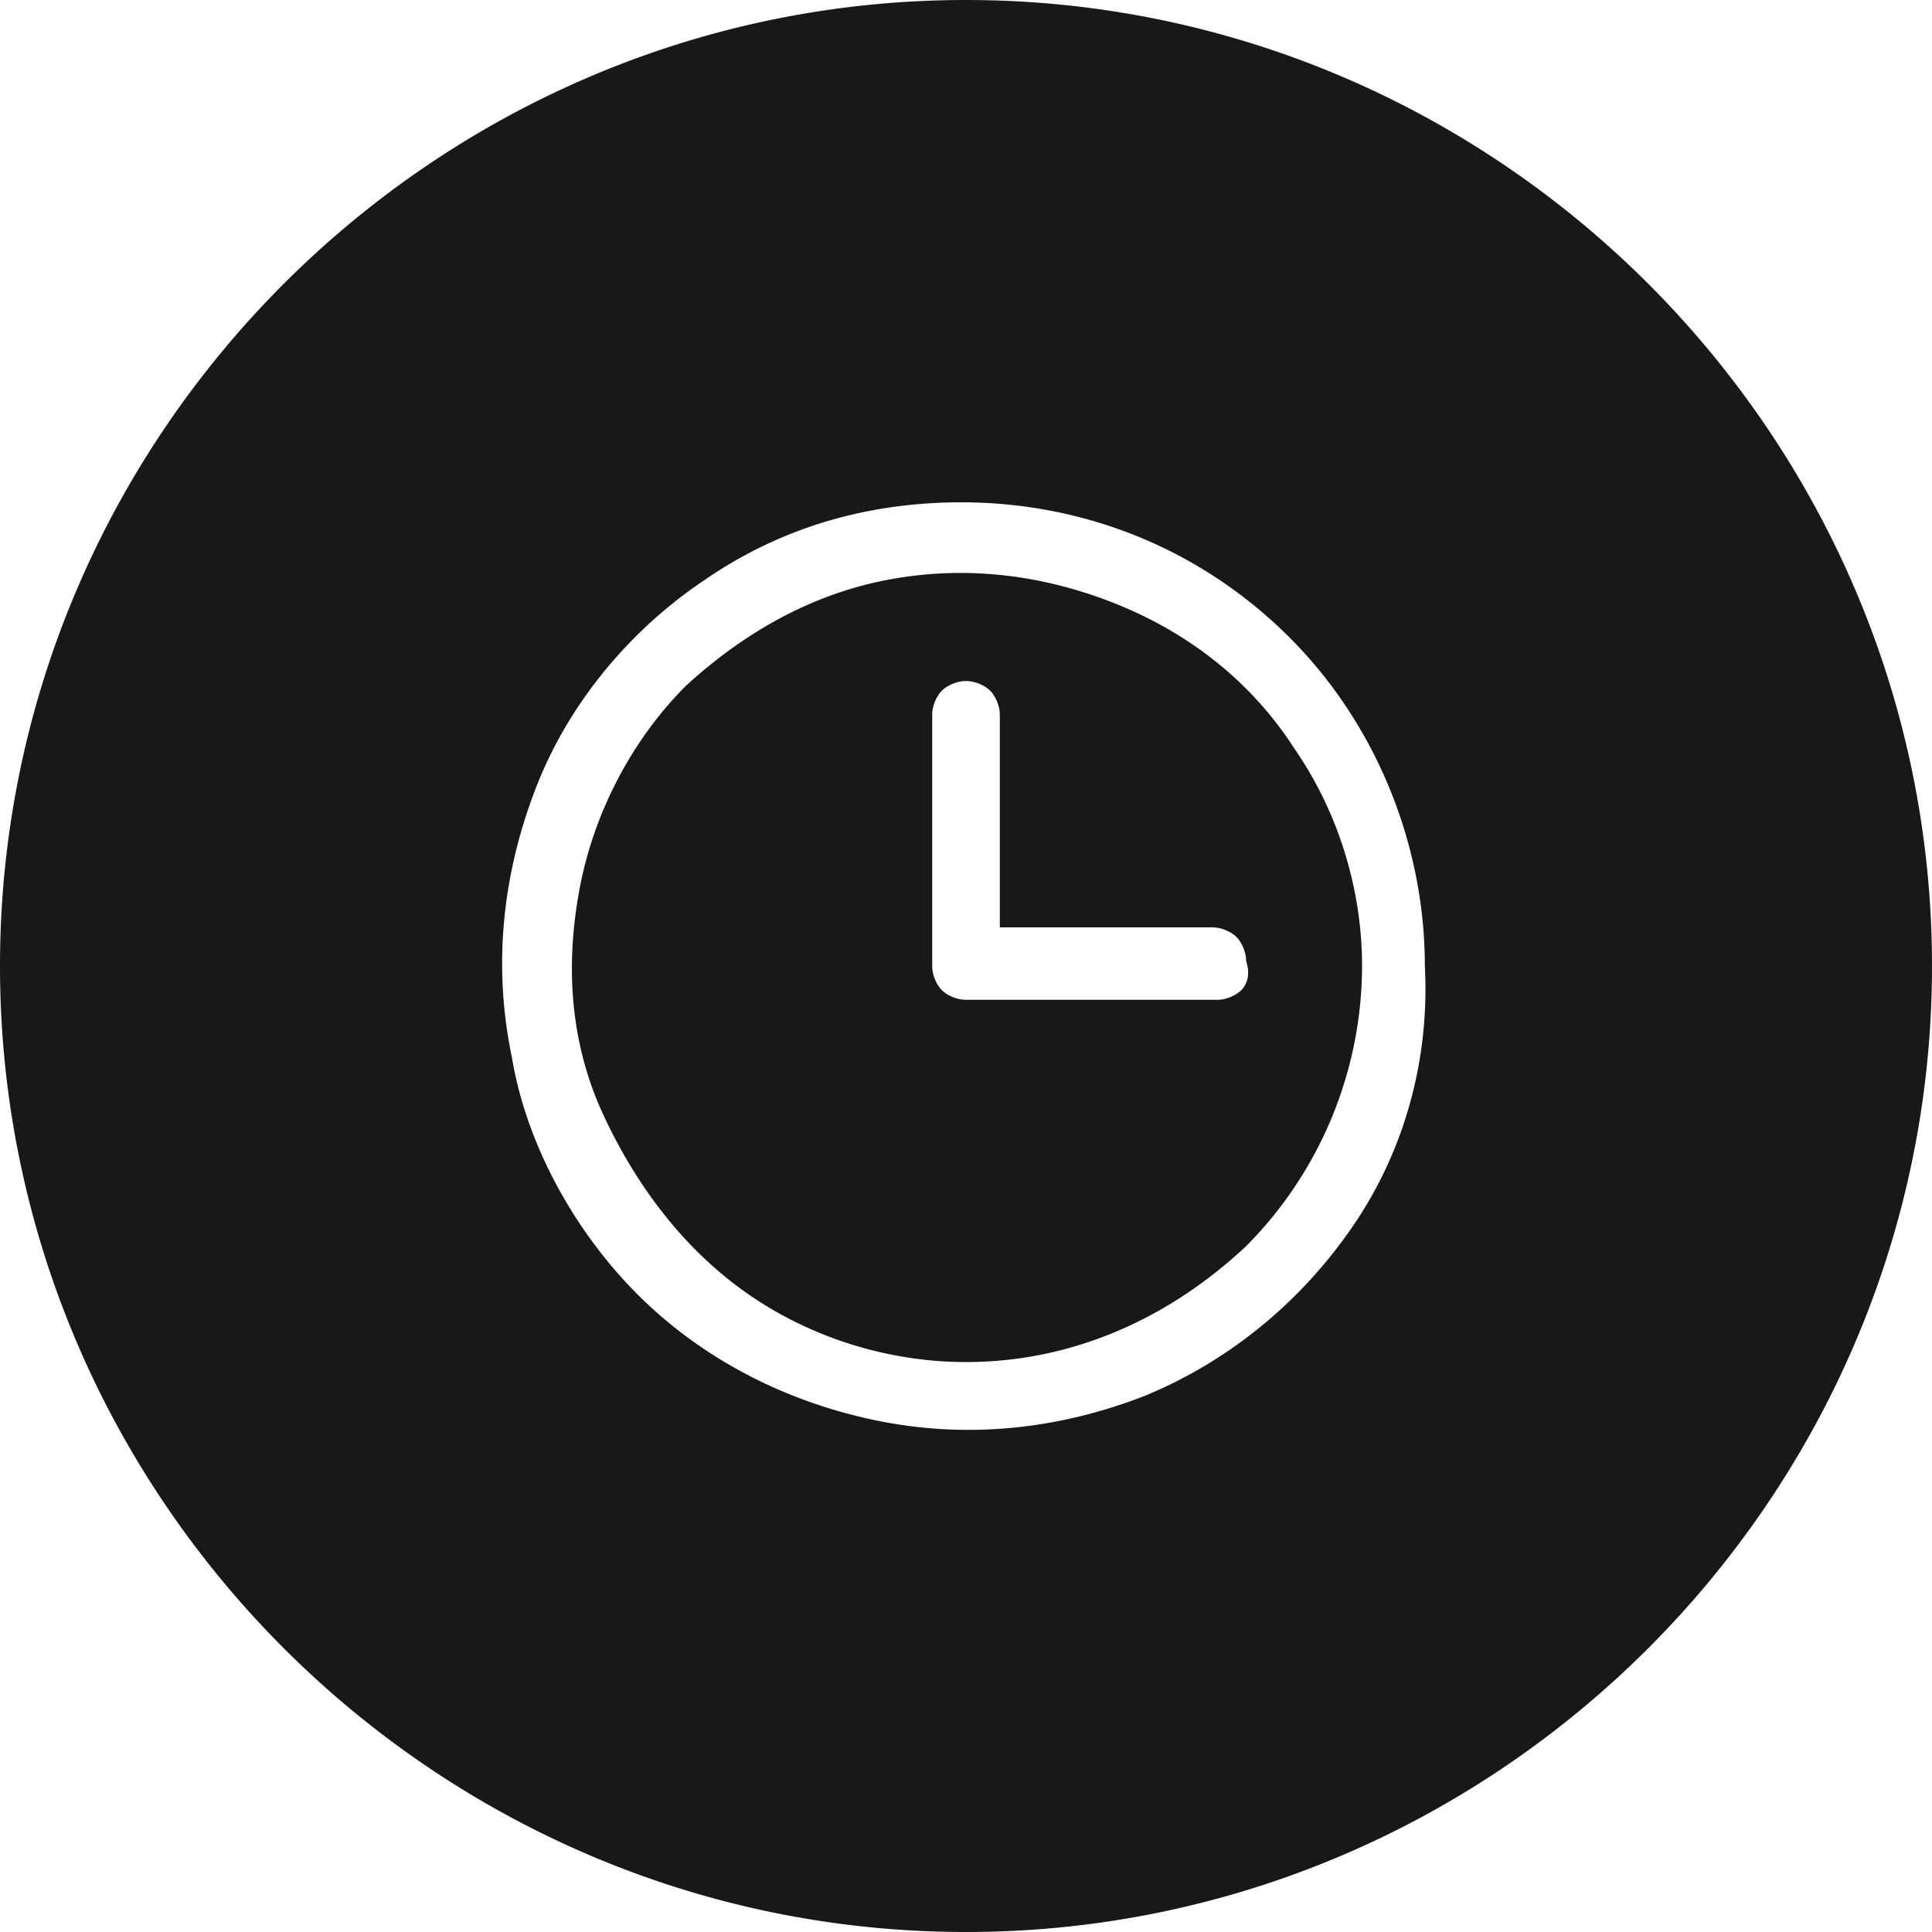 <svg xmlns="http://www.w3.org/2000/svg" viewBox="0 0 40 40" width="40" height="40"><path d="M23.1 12.5c-1.5-.6-3.1-.8-4.7-.5s-3 1.1-4.2 2.2c-1.1 1.1-1.9 2.6-2.2 4.2s-.2 3.2.5 4.7 1.7 2.8 3 3.7 2.9 1.4 4.5 1.4c2.2 0 4.2-.9 5.8-2.4a8.25 8.25 0 0 0 2.4-5.8c0-1.6-.5-3.2-1.4-4.5-.9-1.4-2.2-2.4-3.7-3zm2.6 8c-.1.1-.3.2-.5.2H20c-.2 0-.4-.1-.5-.2s-.2-.3-.2-.5v-5.2c0-.2.1-.4.2-.5s.3-.2.5-.2.4.1.5.2.2.3.2.5v4.4h4.4c.2 0 .4.1.5.2s.2.3.2.5c.1.3 0 .5-.1.6zM20 0C9 0 0 9 0 20s9 20 20 20 20-9 20-20S31 0 20 0zm8 25.4c-1.1 1.6-2.6 2.8-4.3 3.5-1.8.7-3.7.9-5.6.5s-3.6-1.3-4.9-2.6-2.3-3.1-2.6-4.9c-.4-1.9-.2-3.8.5-5.6s2-3.3 3.5-4.3c1.6-1.1 3.4-1.6 5.3-1.6 2.6 0 5 1 6.8 2.8s2.8 4.3 2.8 6.8c.1 1.9-.4 3.8-1.5 5.4z" fill="#181818"/></svg>